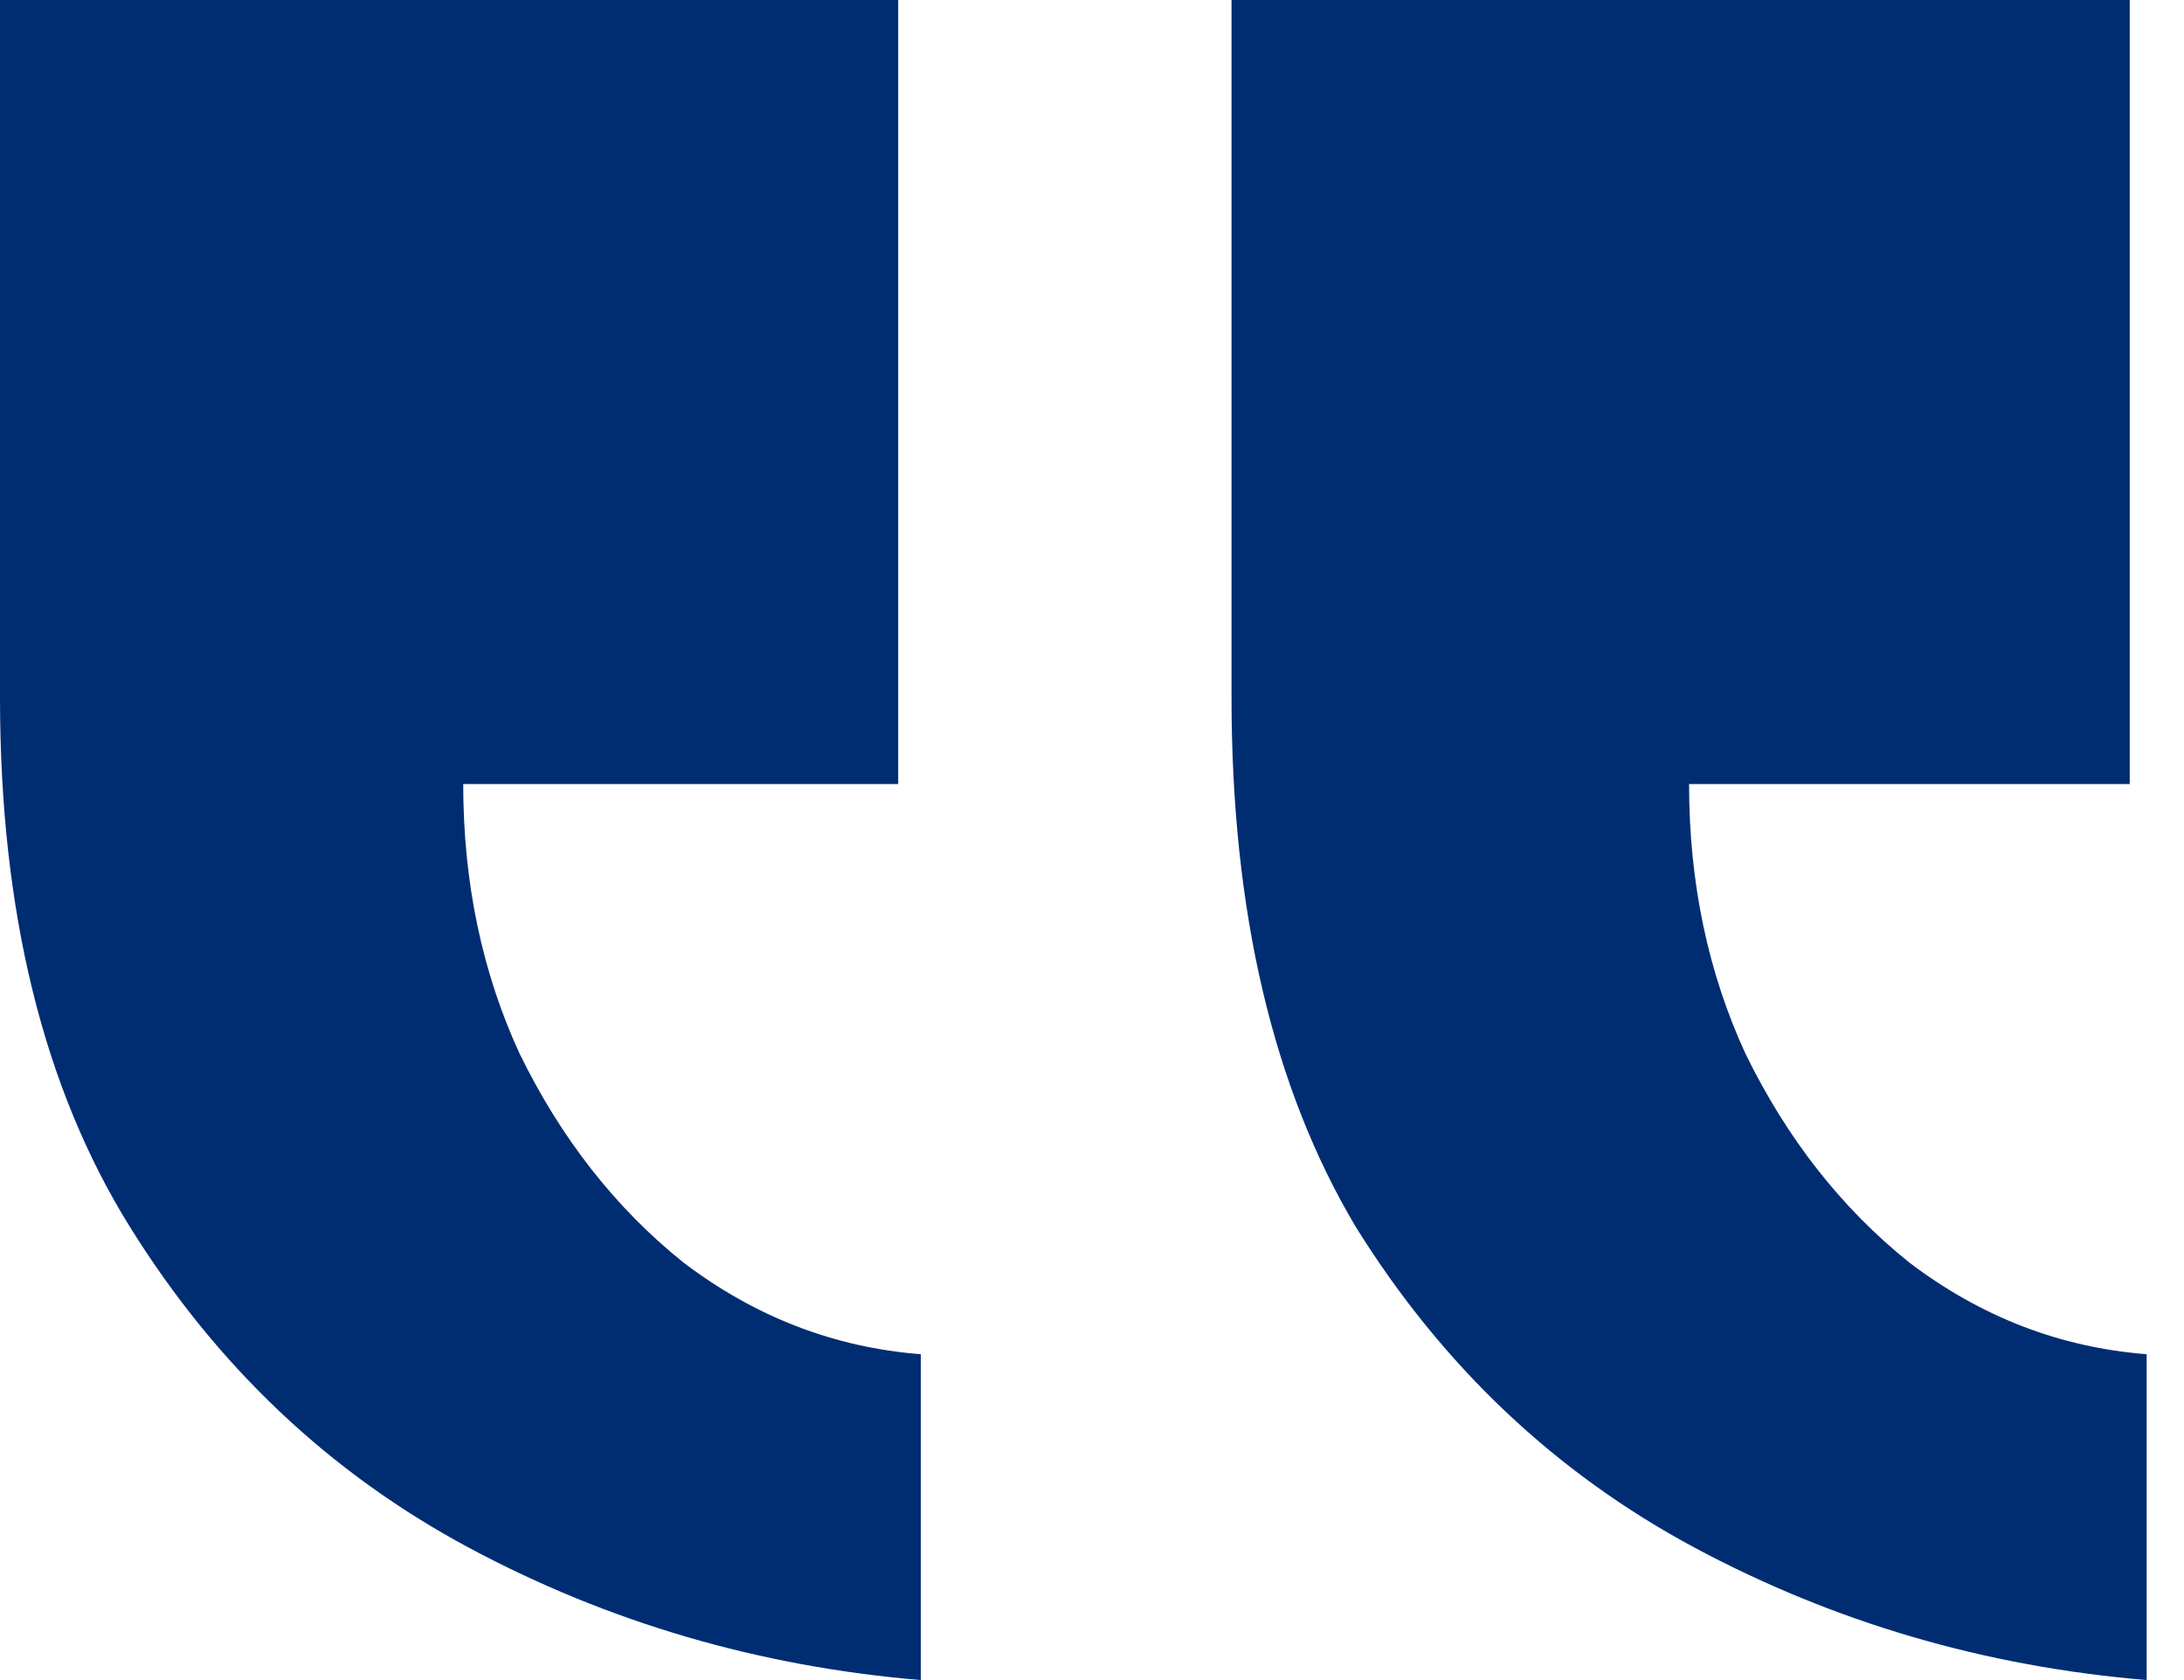 <svg xmlns="http://www.w3.org/2000/svg" width="52" height="40" viewBox="0 0 52 40" fill="none"><path d="M51.111 40V32.242C49.049 32.081 47.166 31.354 45.462 30.061C43.848 28.768 42.548 27.111 41.561 25.091C40.665 23.151 40.216 21.01 40.216 18.667H50.708V0H29.322V16.606C29.322 21.697 30.308 25.899 32.281 29.212C34.343 32.525 37.033 35.071 40.351 36.849C43.669 38.626 47.255 39.677 51.111 40ZM21.924 40V32.242C19.862 32.081 17.979 31.354 16.275 30.061C14.661 28.768 13.361 27.111 12.374 25.091C11.478 23.151 11.029 21.01 11.029 18.667H21.386V0H0V16.606C0 21.697 1.031 25.899 3.094 29.212C5.156 32.525 7.846 35.071 11.164 36.849C14.482 38.626 18.068 39.677 21.924 40Z" fill="#002D72"></path></svg>